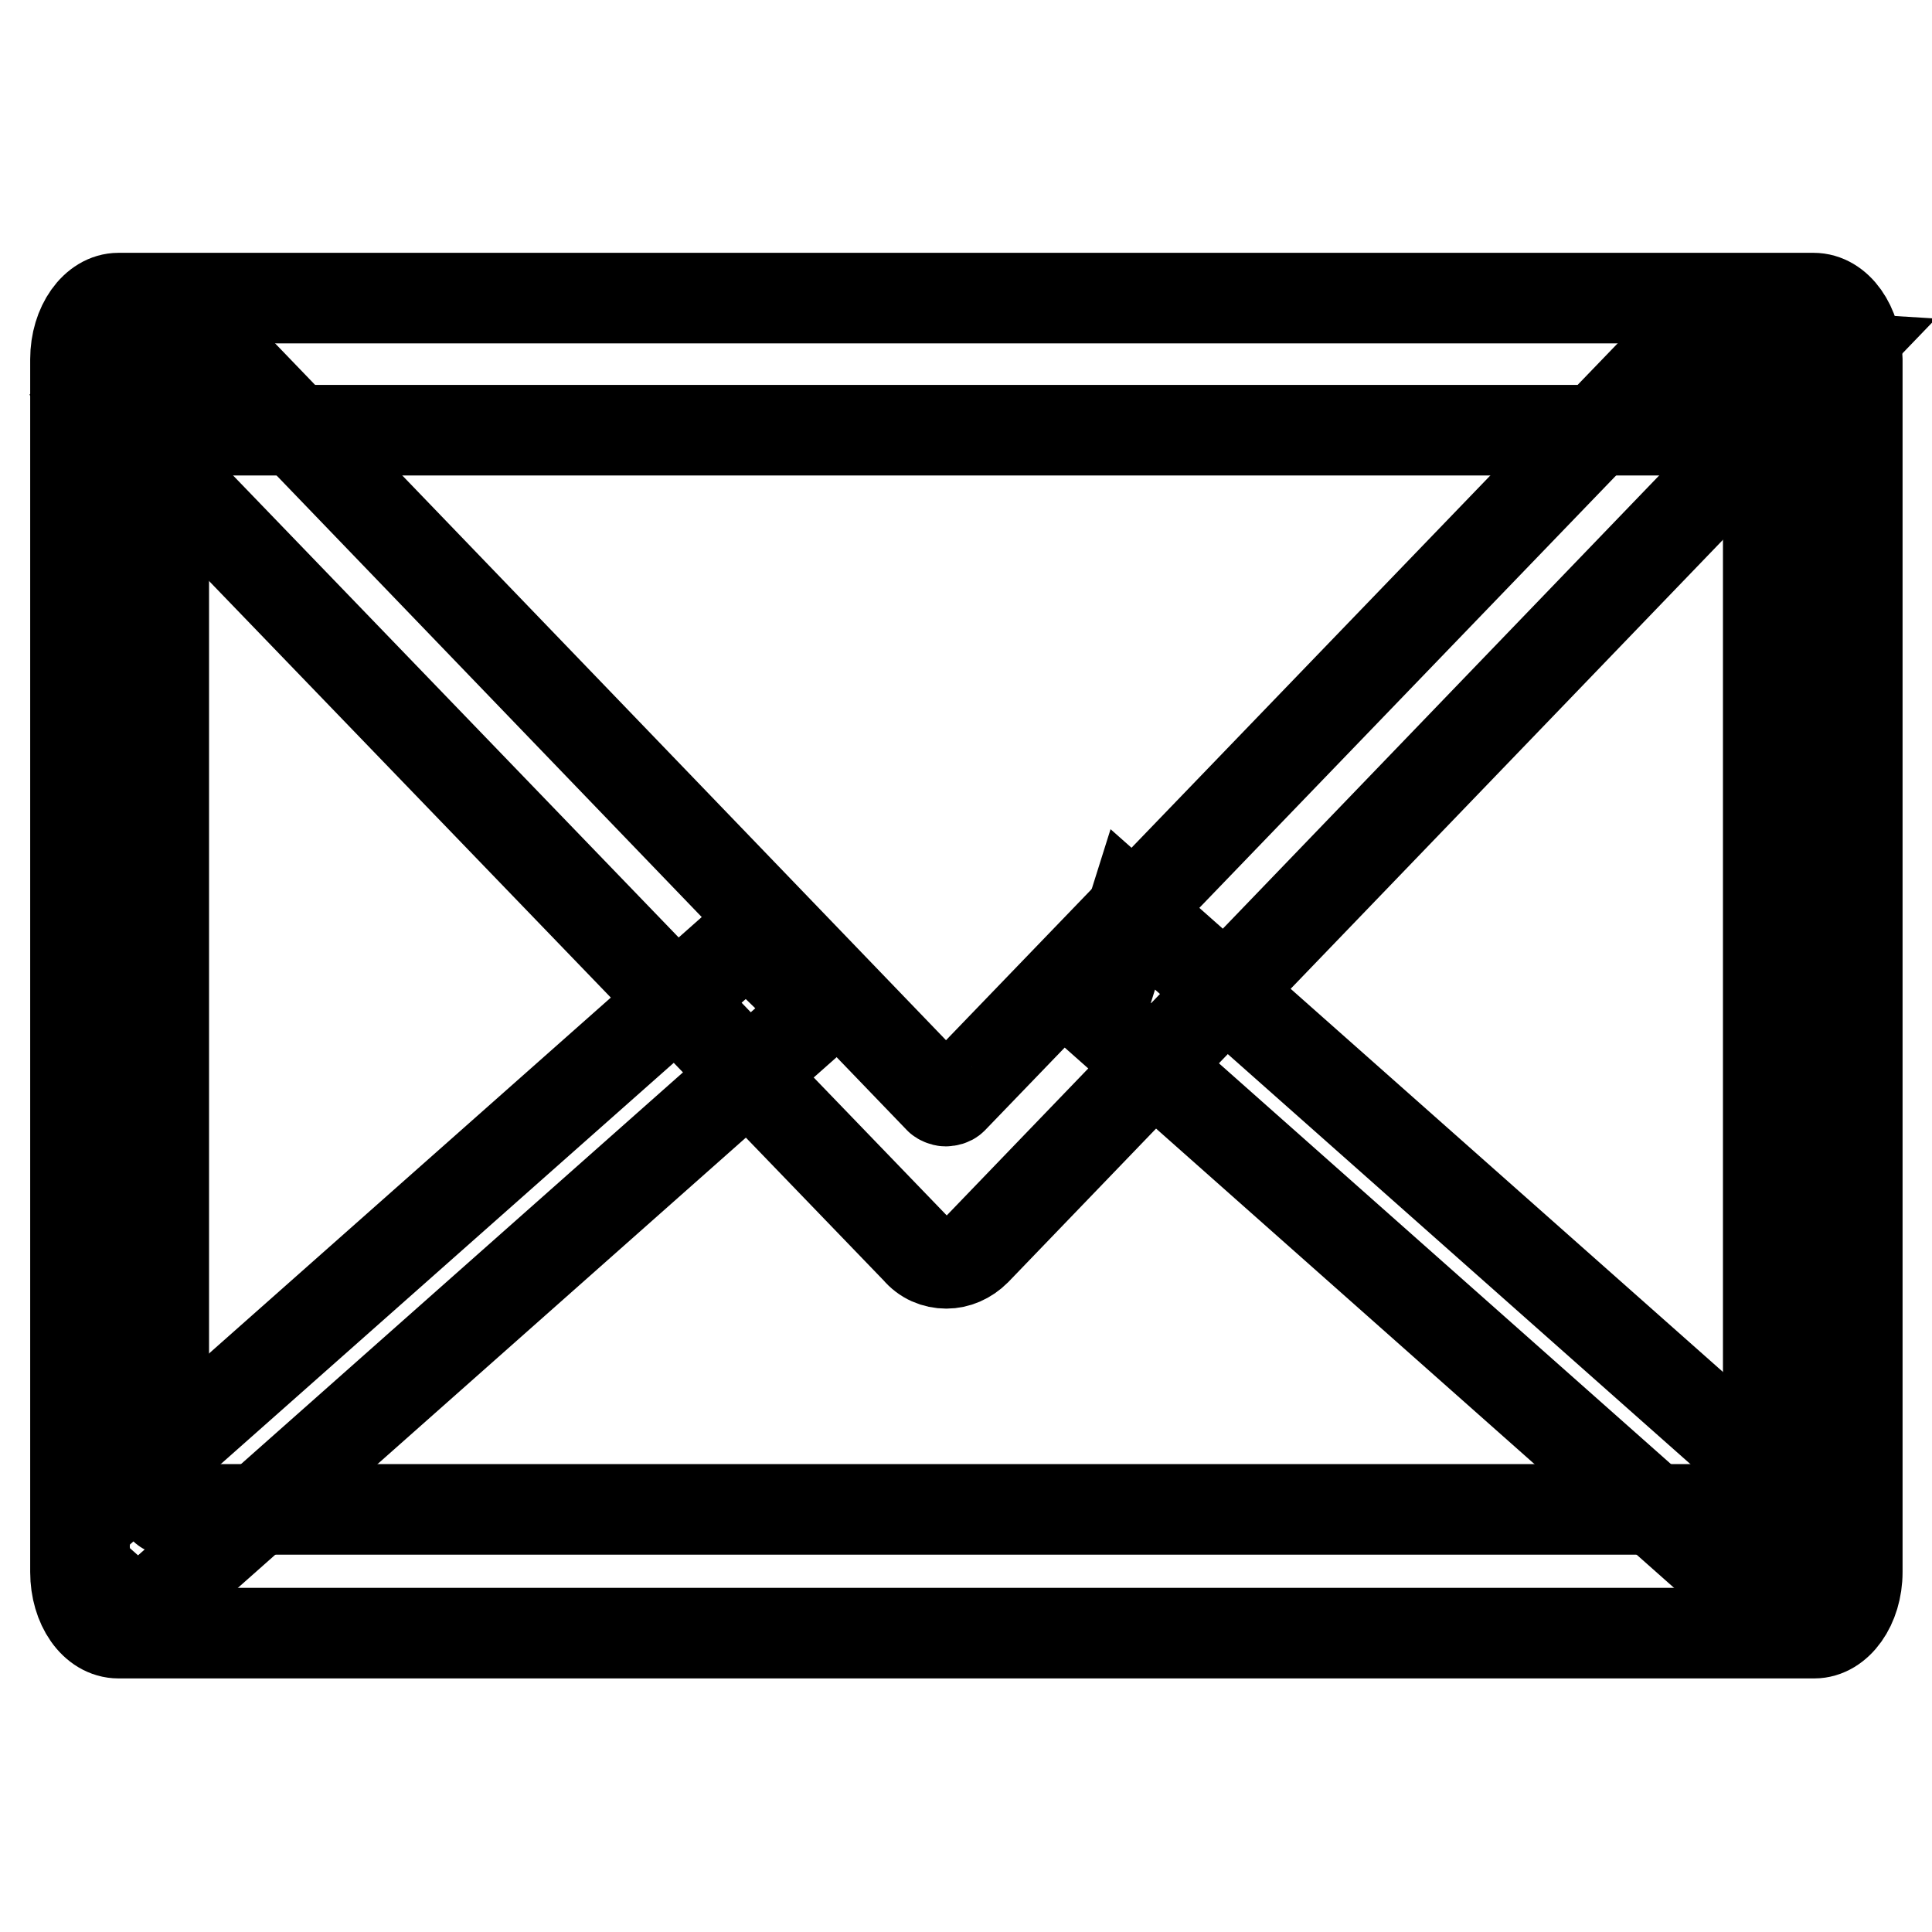 <?xml version="1.0" encoding="utf-8"?>
<!-- Svg Vector Icons : http://www.onlinewebfonts.com/icon -->
<!DOCTYPE svg PUBLIC "-//W3C//DTD SVG 1.1//EN" "http://www.w3.org/Graphics/SVG/1.1/DTD/svg11.dtd">
<svg version="1.1" xmlns="http://www.w3.org/2000/svg" xmlns:xlink="http://www.w3.org/1999/xlink" x="0px" y="0px" viewBox="0 0 256 256" enable-background="new 0 0 256 256" xml:space="preserve">
<g><g><path stroke-width="12" fill-opacity="0" stroke="#000000"  d="M240.3,39.5H15.7c-3.1,0-5.7,3.6-5.7,8.1v160.7c0,4.5,2.5,8.1,5.7,8.1h224.7c3.1,0,5.7-3.6,5.7-8.1V47.6C246,43.1,243.5,39.5,240.3,39.5z M234.3,199.4c0,0.3-0.1,0.6-0.3,0.6H22c-0.2,0-0.3-0.3-0.3-0.6V57.6c0-0.3,0.1-0.6,0.3-0.6H234c0.2,0,0.3,0.2,0.3,0.6V199.4z"/><path stroke-width="12" fill-opacity="0" stroke="#000000"  d="M125.4,167.4L125.4,167.4c-1.5,0-2.9-0.6-3.9-1.8L13,53.1l13.2-9.6l98.3,102.1c0.1,0.1,0.5,0.3,0.8,0.3c0.3,0,0.7-0.1,0.9-0.3l95.9-99.5l21.1,1.3L129.3,165.7C128.2,166.8,126.8,167.4,125.4,167.4z"/><path stroke-width="12" fill-opacity="0" stroke="#000000"  d="M234.7,213.8l-89.1-79l4.5-14.3l89.7,79.5c1.3,1.1,2,2.8,2,4.7c0,1.9-0.7,3.6-2,4.7L234.7,213.8z"/><path stroke-width="12" fill-opacity="0" stroke="#000000"  d="M18.3,214.1l-5.1-4.5c-1.3-1.1-2-2.8-2-4.7s0.7-3.6,2-4.7l85.8-76l9.9,9.6L18.3,214.1z"/></g></g>
</svg>